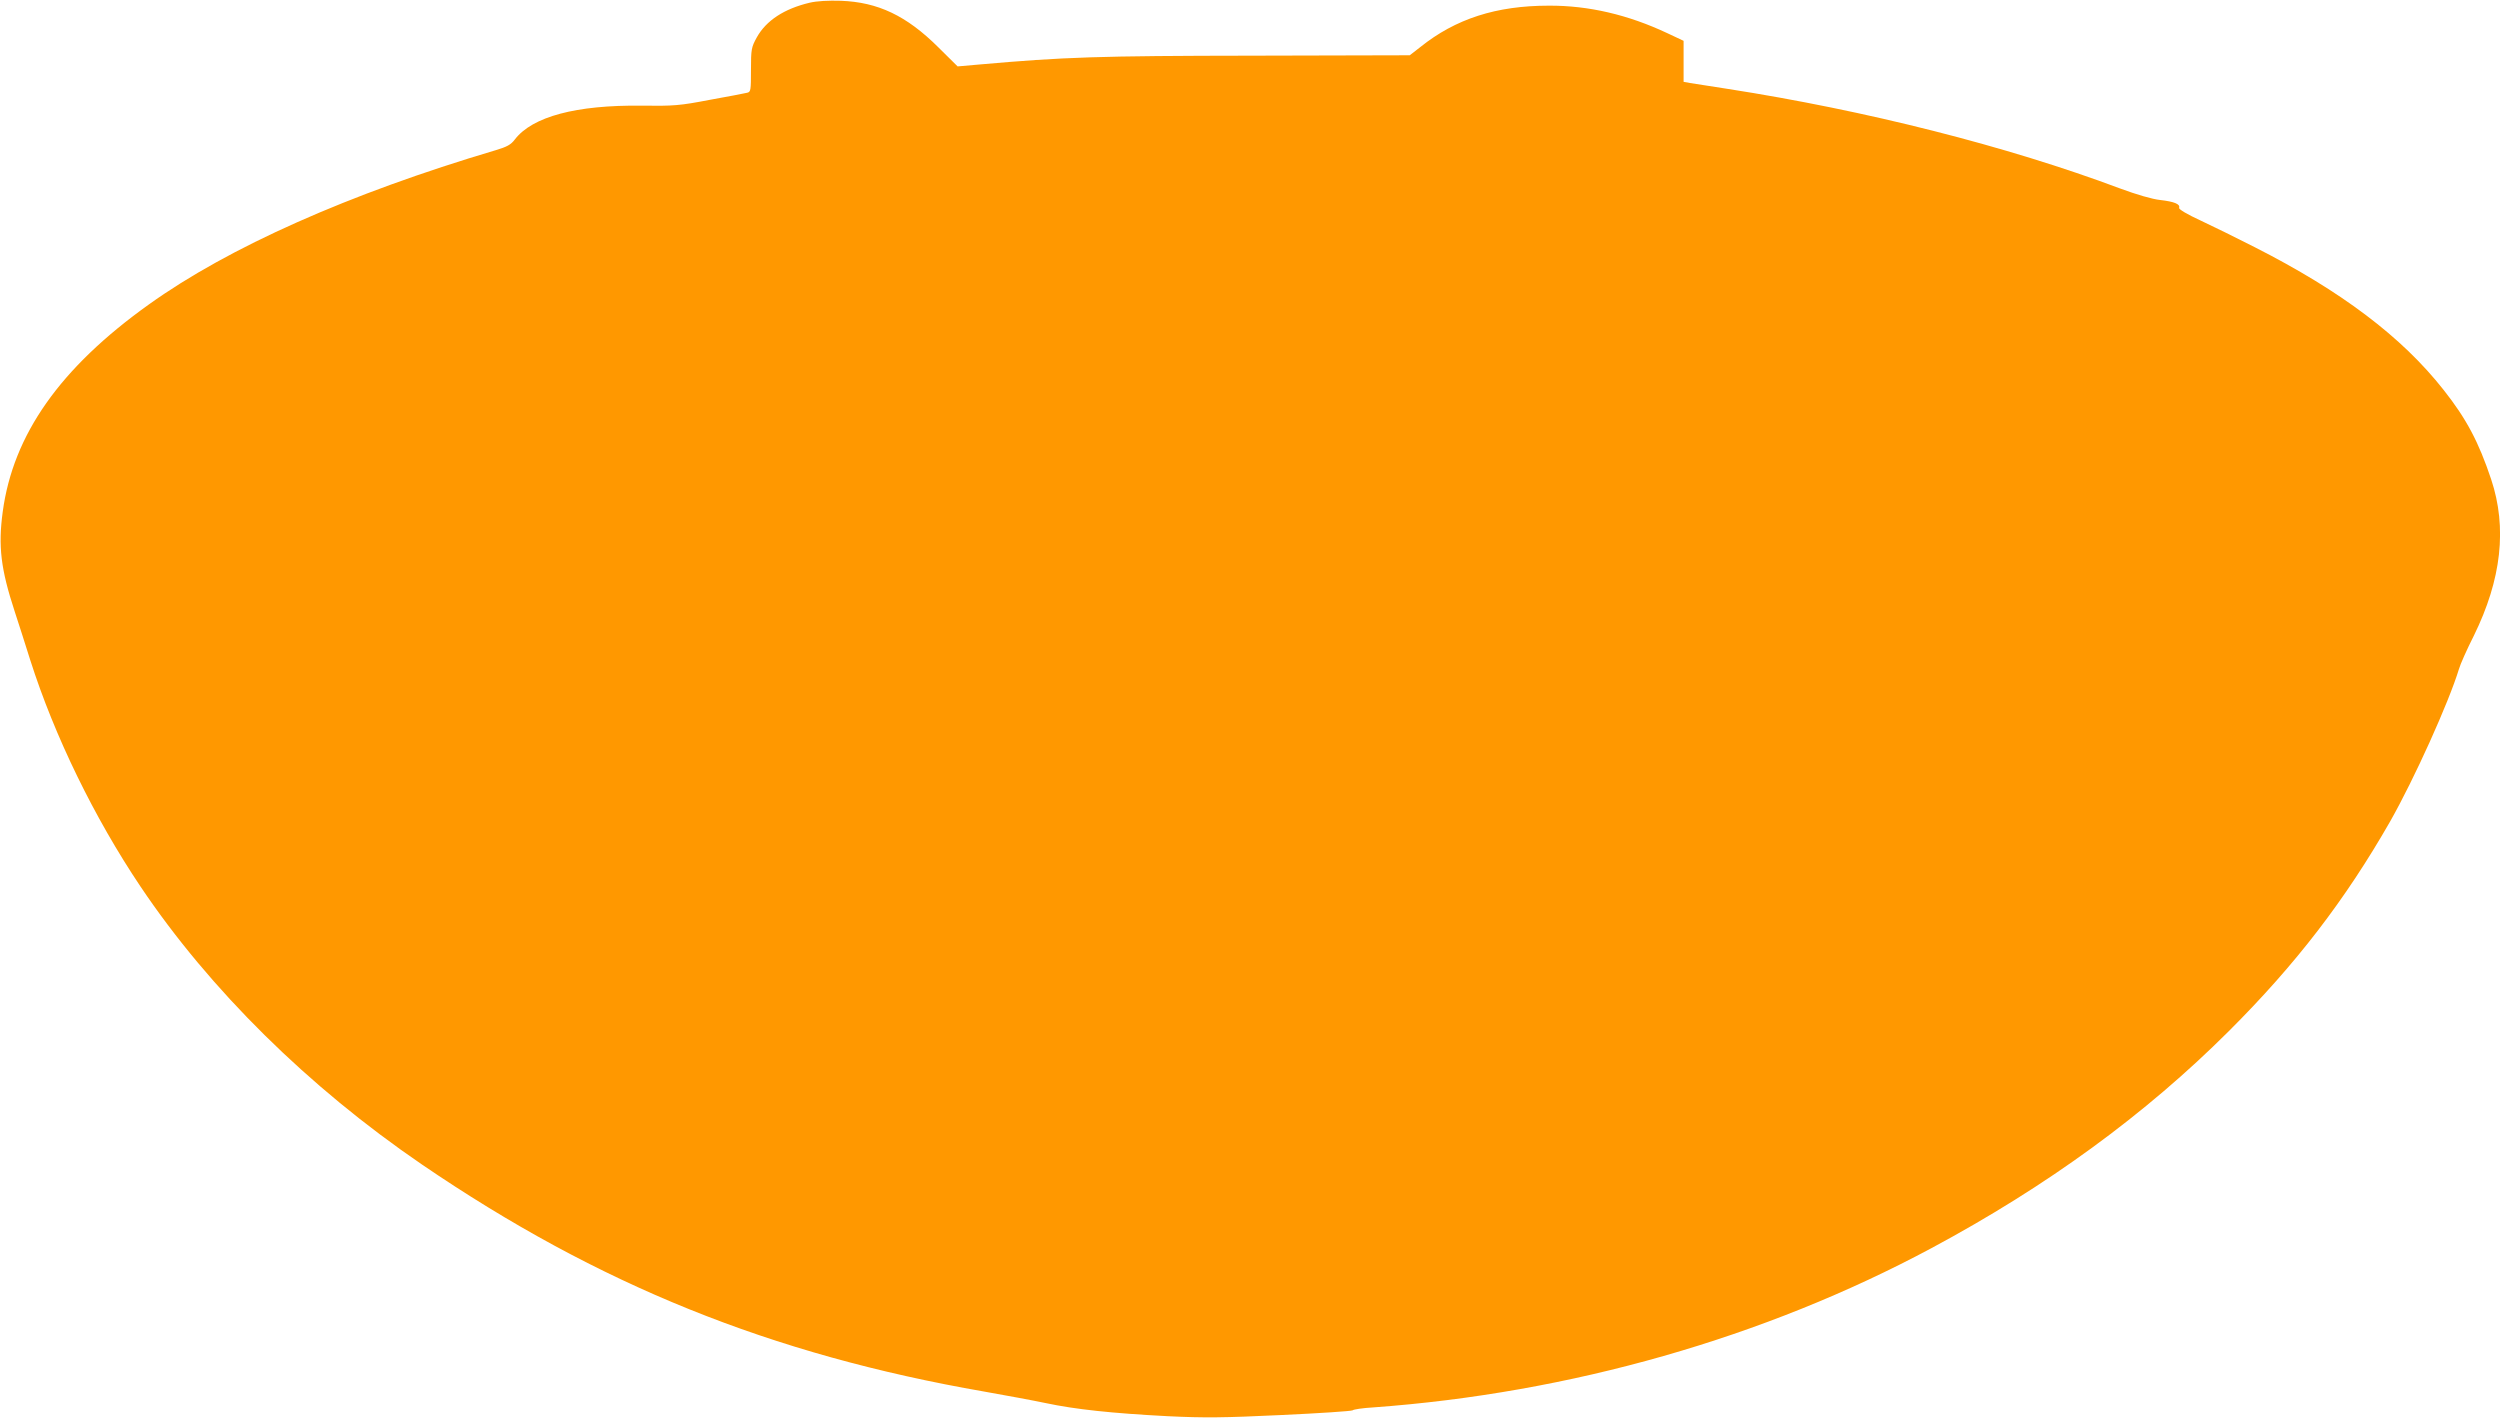 <?xml version="1.0" standalone="no"?>
<!DOCTYPE svg PUBLIC "-//W3C//DTD SVG 20010904//EN"
 "http://www.w3.org/TR/2001/REC-SVG-20010904/DTD/svg10.dtd">
<svg version="1.0" xmlns="http://www.w3.org/2000/svg"
 width="1280pt" height="726pt" viewBox="0 0 1280 726"
 preserveAspectRatio="xMidYMid meet">
<g transform="translate(0,726) scale(0.1,-0.1)"
fill="#ff9800" stroke="none">
<path d="M4145 7246 c-130 -31 -222 -91 -270 -177 -28 -51 -30 -60 -30 -167 0
-105 -1 -113 -20 -117 -11 -3 -96 -19 -190 -36 -156 -30 -185 -32 -350 -30
-335 4 -559 -56 -649 -173 -20 -27 -41 -38 -98 -55 -751 -223 -1367 -497
-1776 -790 -455 -325 -695 -667 -748 -1061 -24 -177 -10 -293 61 -510 19 -58
55 -170 80 -250 124 -389 328 -807 565 -1160 354 -527 860 -1026 1440 -1422
903 -616 1787 -973 2880 -1163 107 -19 249 -45 315 -59 151 -32 337 -52 625
-67 188 -9 284 -8 580 6 195 9 359 20 365 24 5 5 53 12 105 15 1009 73 2004
357 2860 816 591 317 1093 683 1521 1110 344 343 597 673 827 1075 123 217
300 609 352 780 6 22 40 99 76 170 142 289 171 553 89 800 -64 192 -127 311
-244 459 -214 272 -525 506 -966 730 -88 45 -212 106 -276 136 -72 33 -115 59
-112 66 7 19 -26 32 -97 40 -39 4 -122 28 -205 59 -579 217 -1303 400 -2010
510 -88 14 -175 27 -192 30 l-33 6 0 105 0 105 -83 39 c-202 95 -404 142 -607
141 -269 0 -477 -67 -658 -212 l-54 -42 -801 -2 c-797 -1 -969 -7 -1400 -45
l-114 -10 -99 98 c-163 162 -309 231 -499 238 -63 2 -122 -1 -160 -10z"/>
</g>
</svg>
